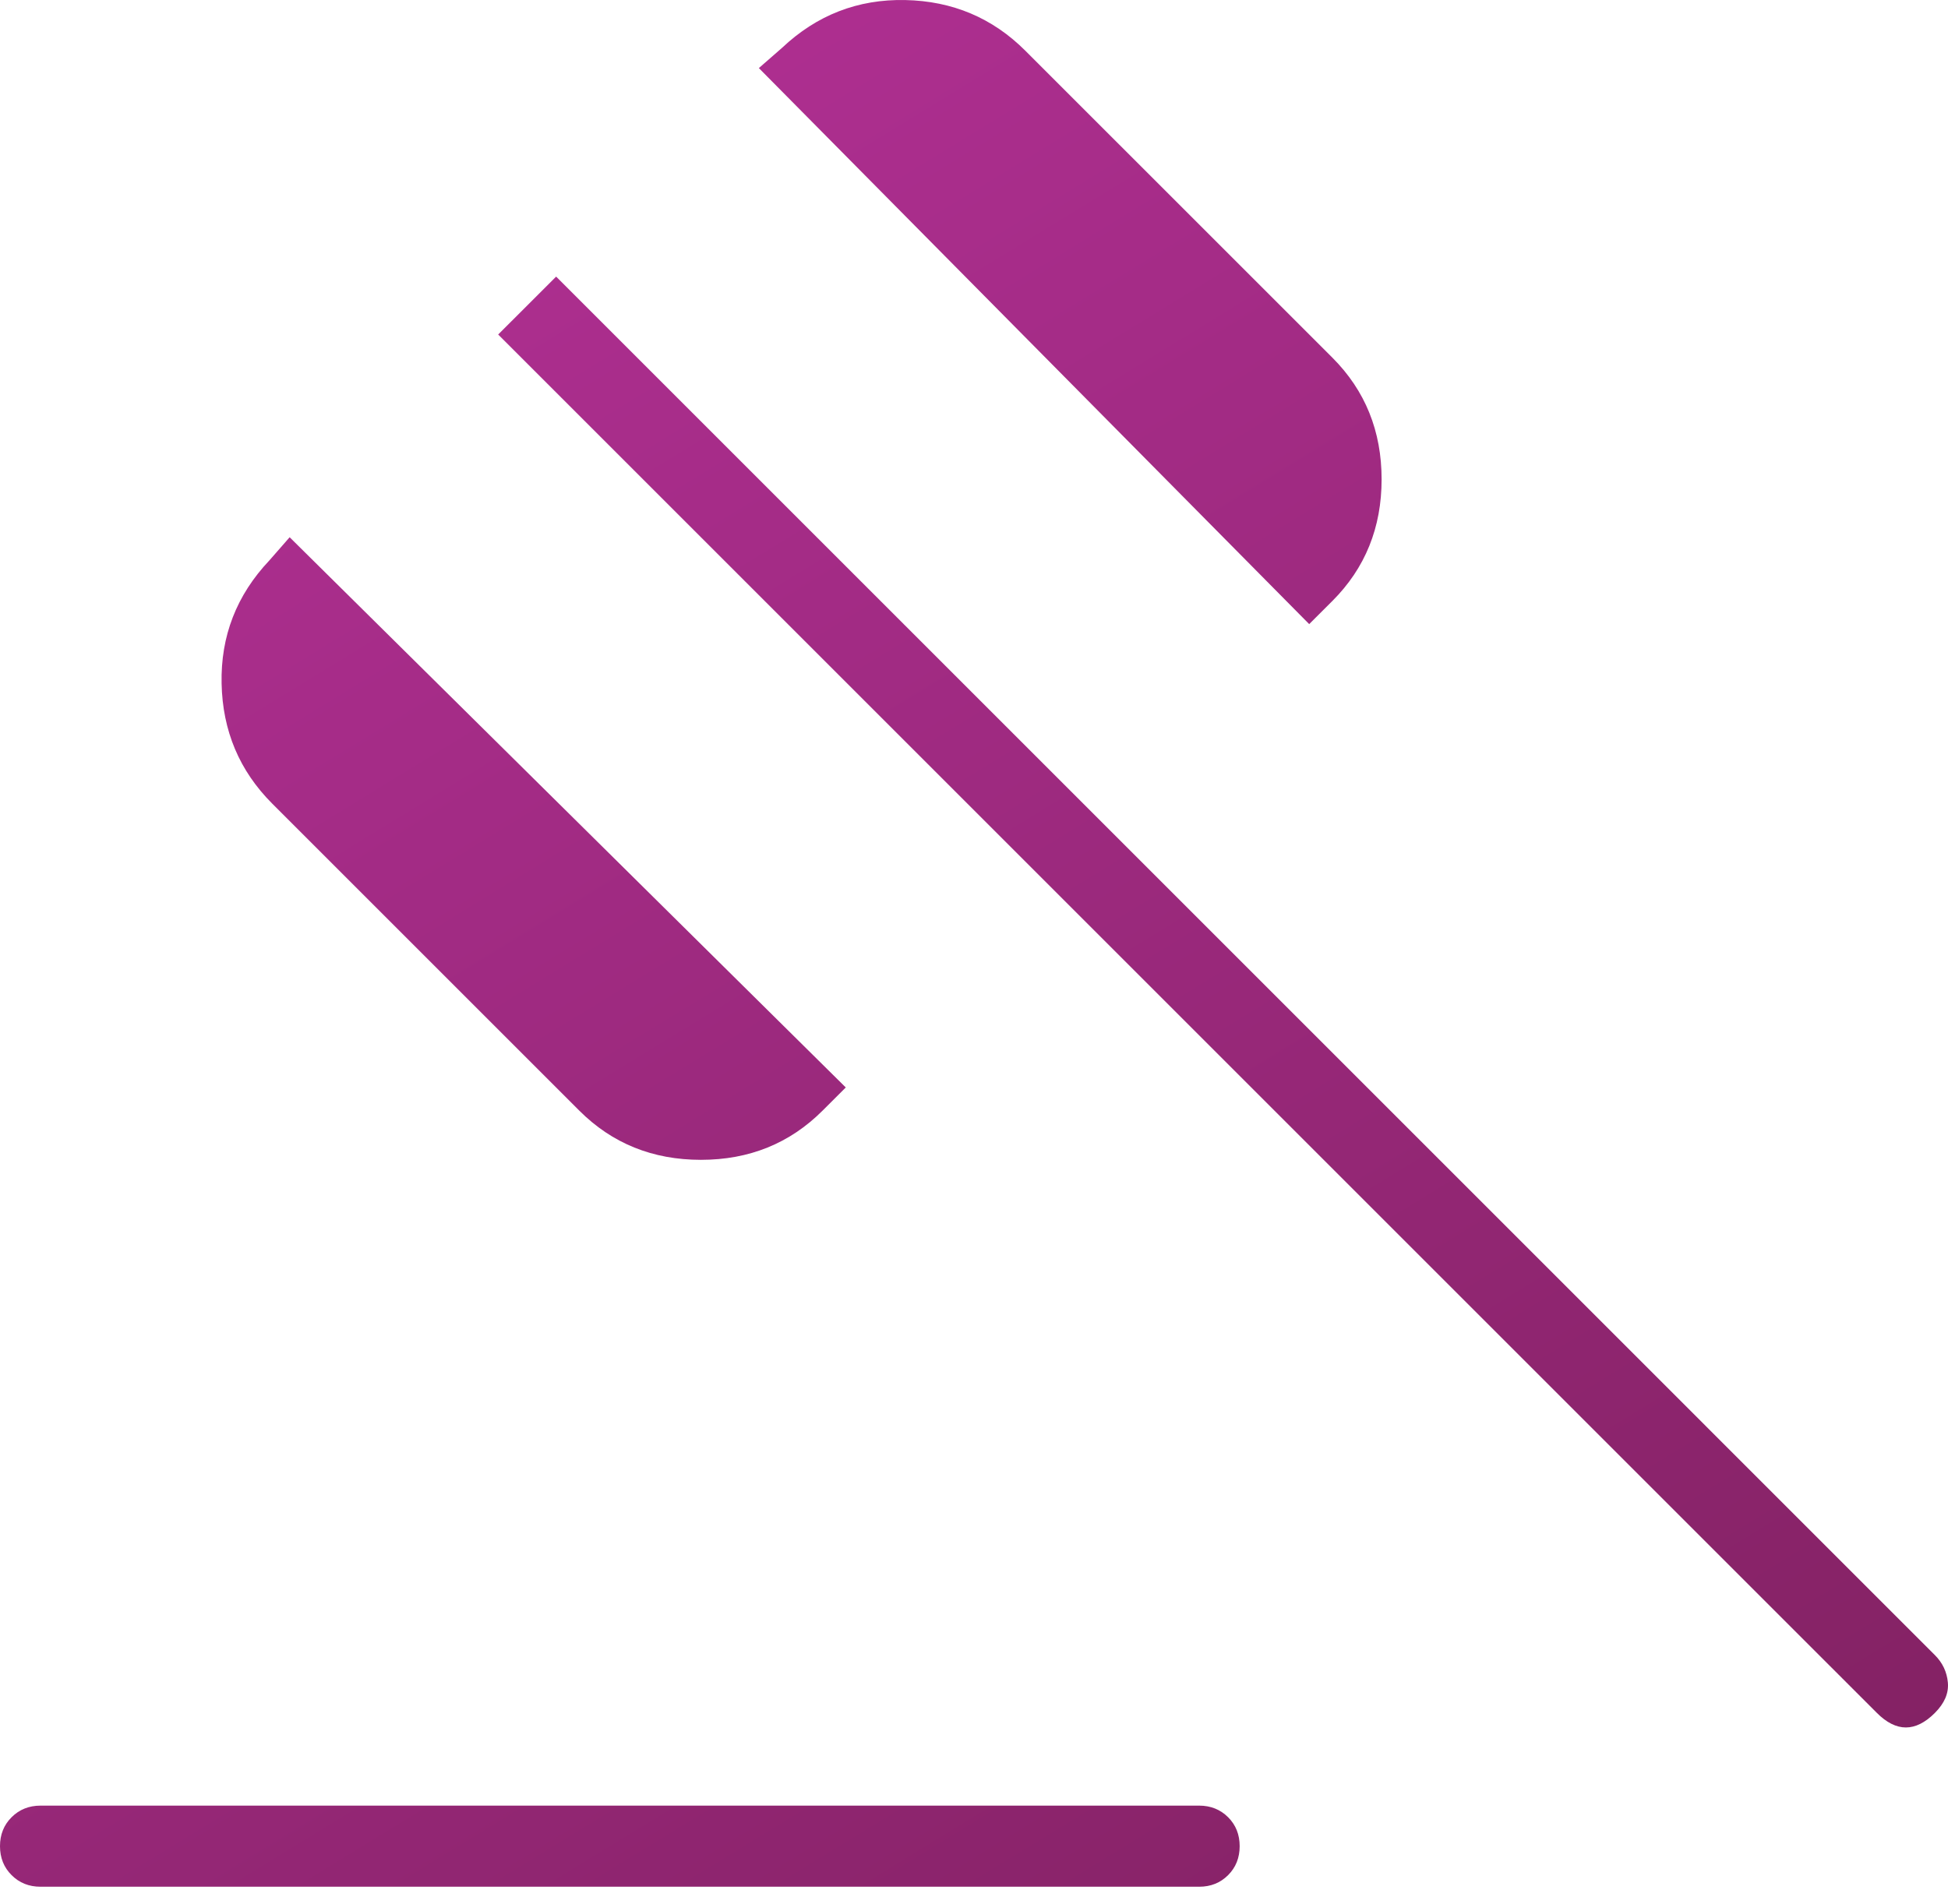 <?xml version="1.0" encoding="UTF-8"?> <svg xmlns="http://www.w3.org/2000/svg" width="45" height="44" viewBox="0 0 45 44" fill="none"><path d="M0.937 41.719H27.701C27.968 41.719 28.191 41.809 28.37 41.987C28.548 42.165 28.637 42.388 28.637 42.656C28.637 42.924 28.548 43.147 28.37 43.325C28.191 43.504 27.968 43.593 27.701 43.593H0.937C0.669 43.593 0.446 43.504 0.268 43.325C0.089 43.147 0 42.924 0 42.656C0 42.388 0.089 42.165 0.268 41.987C0.446 41.809 0.669 41.719 0.937 41.719ZM13.382 25.661L6.29 18.569C5.531 17.81 5.141 16.885 5.119 15.792C5.096 14.699 5.464 13.751 6.223 12.948L6.691 12.413L19.538 25.126L19.002 25.661C18.244 26.419 17.307 26.798 16.192 26.798C15.077 26.798 14.14 26.419 13.382 25.661ZM30.243 14.42L17.53 1.573L18.066 1.105C18.869 0.347 19.817 -0.021 20.909 0.001C22.002 0.023 22.928 0.414 23.686 1.172L30.779 8.264C31.537 9.023 31.916 9.959 31.916 11.075C31.916 12.19 31.537 13.127 30.779 13.885L30.243 14.42ZM43.358 39.578L11.508 7.729L12.847 6.391L44.696 38.24C44.874 38.418 44.975 38.63 44.997 38.876C45.019 39.121 44.919 39.355 44.696 39.578C44.473 39.801 44.25 39.913 44.027 39.913C43.804 39.913 43.581 39.801 43.358 39.578Z" fill="url(#paint0_linear_174_163)"></path><defs><linearGradient id="paint0_linear_174_163" x1="7.312" y1="-4.482" x2="39.072" y2="47.451" gradientUnits="userSpaceOnUse"><stop stop-color="#B63199"></stop><stop offset="1" stop-color="#812161"></stop></linearGradient></defs></svg> 